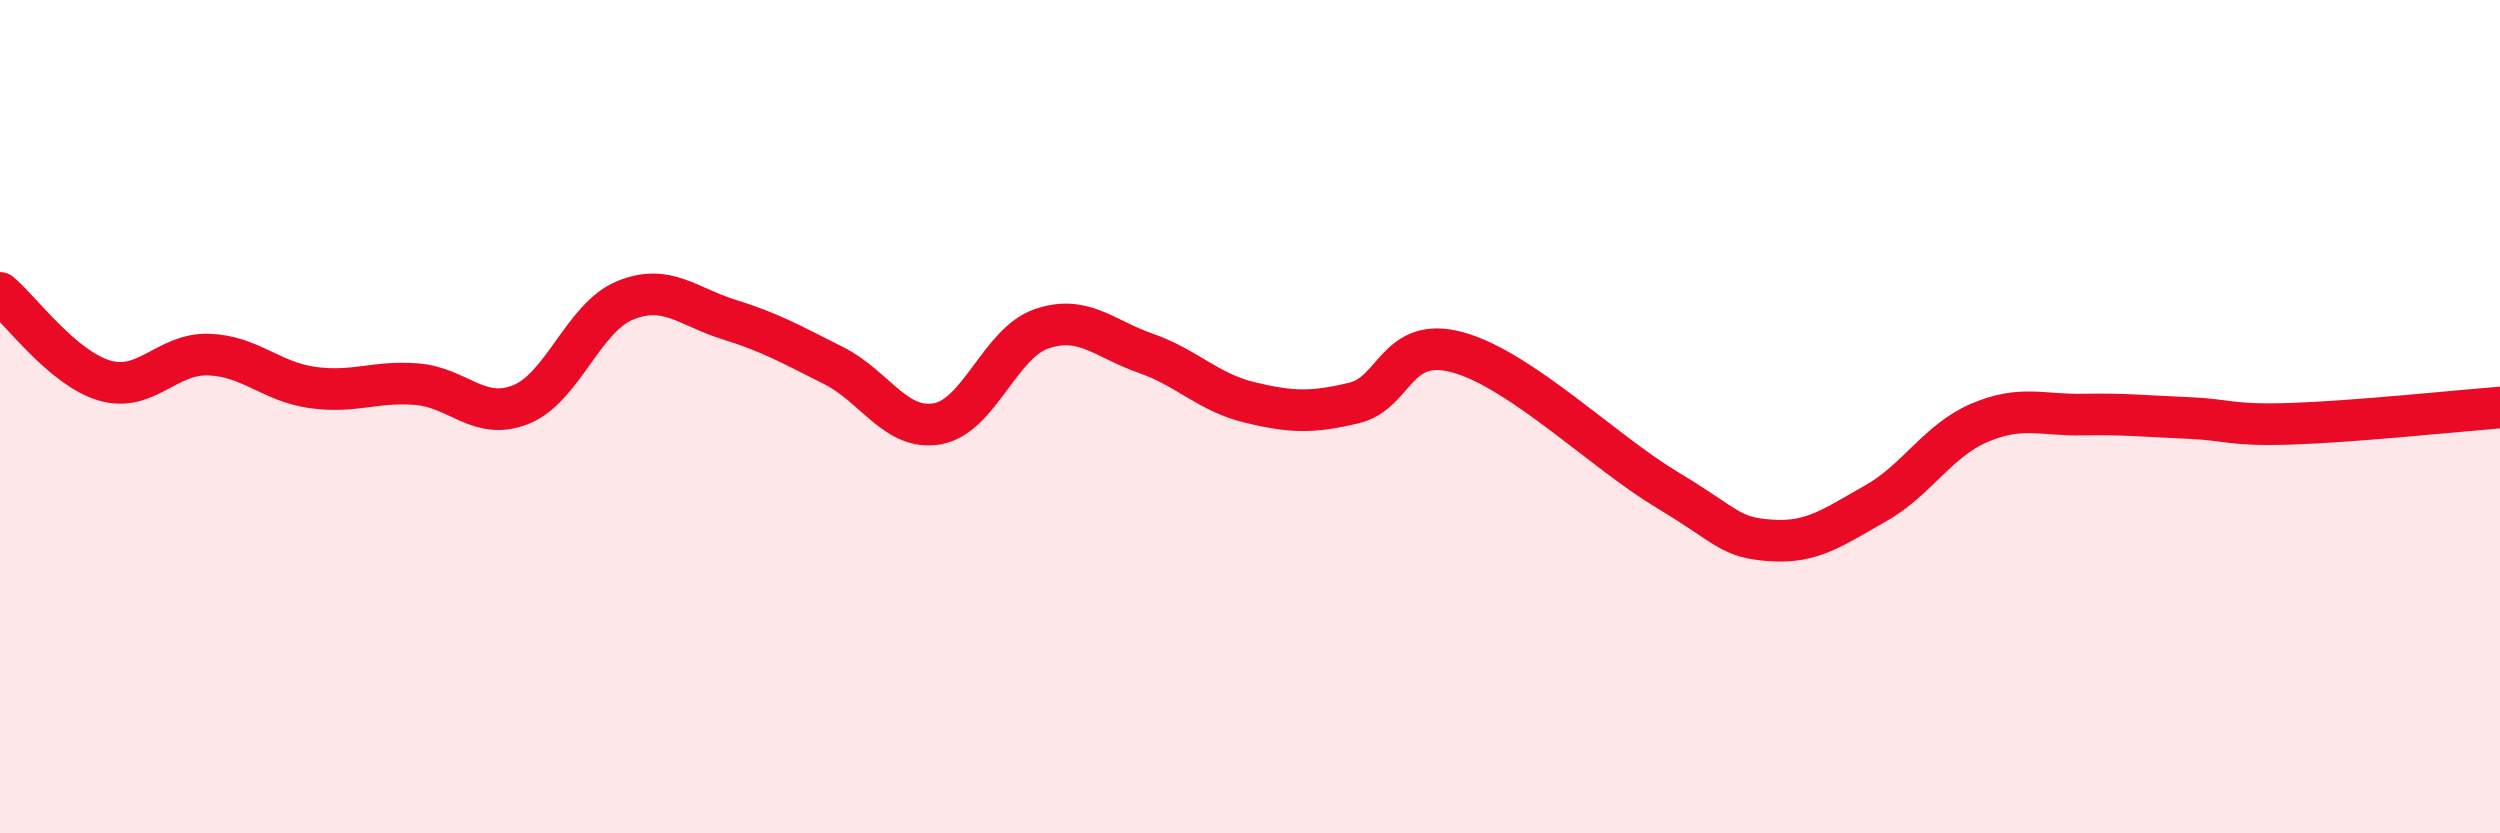 
    <svg width="60" height="20" viewBox="0 0 60 20" xmlns="http://www.w3.org/2000/svg">
      <path
        d="M 0,7.03 C 0.5,7.45 1.5,8.83 2.5,9.13 C 3.5,9.43 4,8.48 5,8.51 C 6,8.54 6.5,9.16 7.5,9.3 C 8.5,9.44 9,9.14 10,9.22 C 11,9.3 11.5,10.11 12.5,9.71 C 13.5,9.31 14,7.62 15,7.21 C 16,6.8 16.5,7.36 17.5,7.67 C 18.5,7.98 19,8.27 20,8.77 C 21,9.27 21.5,10.35 22.5,10.17 C 23.5,9.99 24,8.23 25,7.89 C 26,7.55 26.5,8.13 27.5,8.48 C 28.5,8.83 29,9.42 30,9.66 C 31,9.9 31.5,9.91 32.5,9.67 C 33.5,9.43 33.5,8.04 35,8.46 C 36.5,8.88 38.5,10.85 40,11.75 C 41.5,12.65 41.5,12.9 42.5,12.97 C 43.5,13.04 44,12.65 45,12.09 C 46,11.53 46.5,10.58 47.5,10.15 C 48.5,9.72 49,9.97 50,9.95 C 51,9.93 51.5,9.99 52.5,10.03 C 53.5,10.07 53.5,10.22 55,10.17 C 56.5,10.12 59,9.86 60,9.78L60 20L0 20Z"
        fill="#EB0A25"
        opacity="0.1"
        stroke-linecap="round"
        stroke-linejoin="round"
      />
      <path
        d="M 0,7.03 C 0.5,7.45 1.5,8.83 2.5,9.13 C 3.5,9.43 4,8.48 5,8.51 C 6,8.54 6.5,9.16 7.5,9.3 C 8.5,9.44 9,9.14 10,9.22 C 11,9.3 11.5,10.11 12.5,9.71 C 13.5,9.31 14,7.62 15,7.21 C 16,6.8 16.5,7.36 17.5,7.67 C 18.5,7.98 19,8.27 20,8.77 C 21,9.27 21.5,10.35 22.5,10.17 C 23.5,9.99 24,8.23 25,7.89 C 26,7.55 26.5,8.13 27.5,8.48 C 28.5,8.83 29,9.42 30,9.66 C 31,9.9 31.5,9.91 32.5,9.67 C 33.5,9.43 33.5,8.04 35,8.46 C 36.5,8.88 38.5,10.85 40,11.75 C 41.5,12.65 41.5,12.9 42.5,12.97 C 43.5,13.04 44,12.65 45,12.09 C 46,11.53 46.5,10.58 47.5,10.15 C 48.5,9.72 49,9.97 50,9.95 C 51,9.93 51.5,9.99 52.5,10.03 C 53.5,10.07 53.5,10.22 55,10.17 C 56.5,10.12 59,9.86 60,9.78"
        stroke="#EB0A25"
        stroke-width="1"
        fill="none"
        stroke-linecap="round"
        stroke-linejoin="round"
      />
    </svg>
  